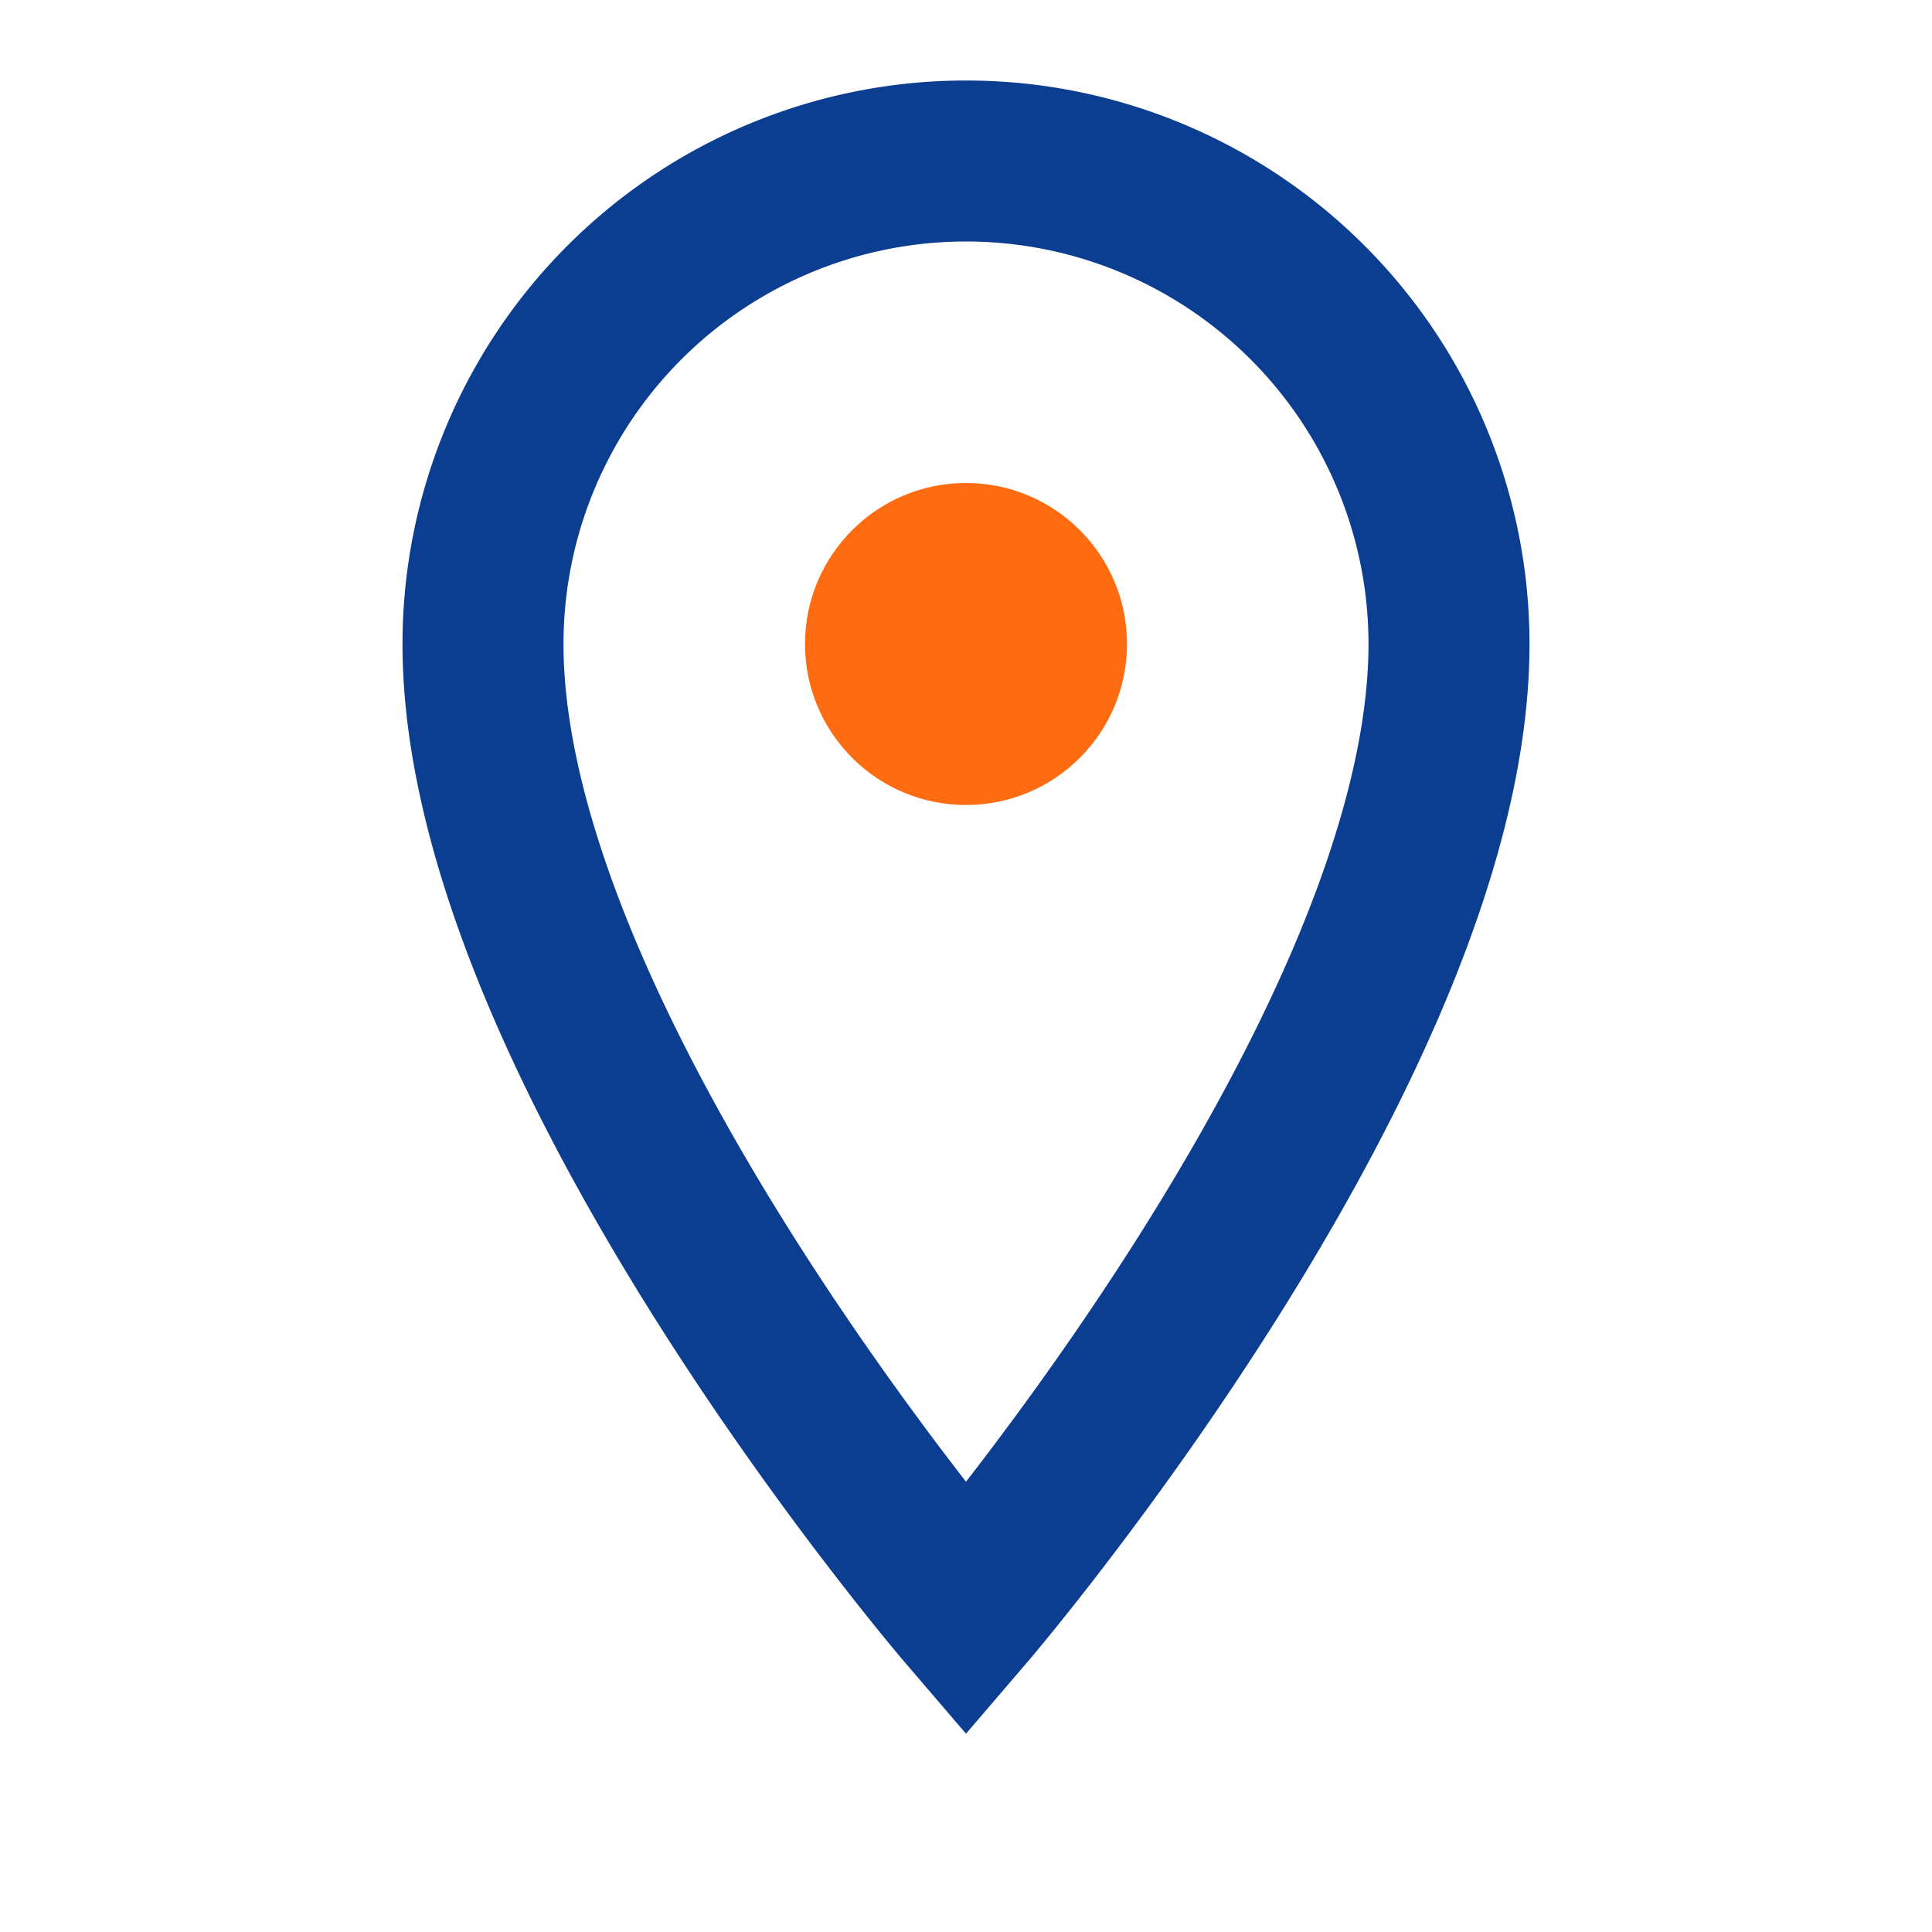 <?xml version="1.0" encoding="UTF-8"?>
<svg xmlns="http://www.w3.org/2000/svg" width="24" height="24" viewBox="0 0 24 24"><path fill="none" stroke="#0B3D91" stroke-width="2" d="M12 2a6 6 0 0 0-6 6c0 5 6 12 6 12s6-7 6-12a6 6 0 0 0-6-6z"/><circle cx="12" cy="8" r="2" fill="#FF6B11"/></svg>